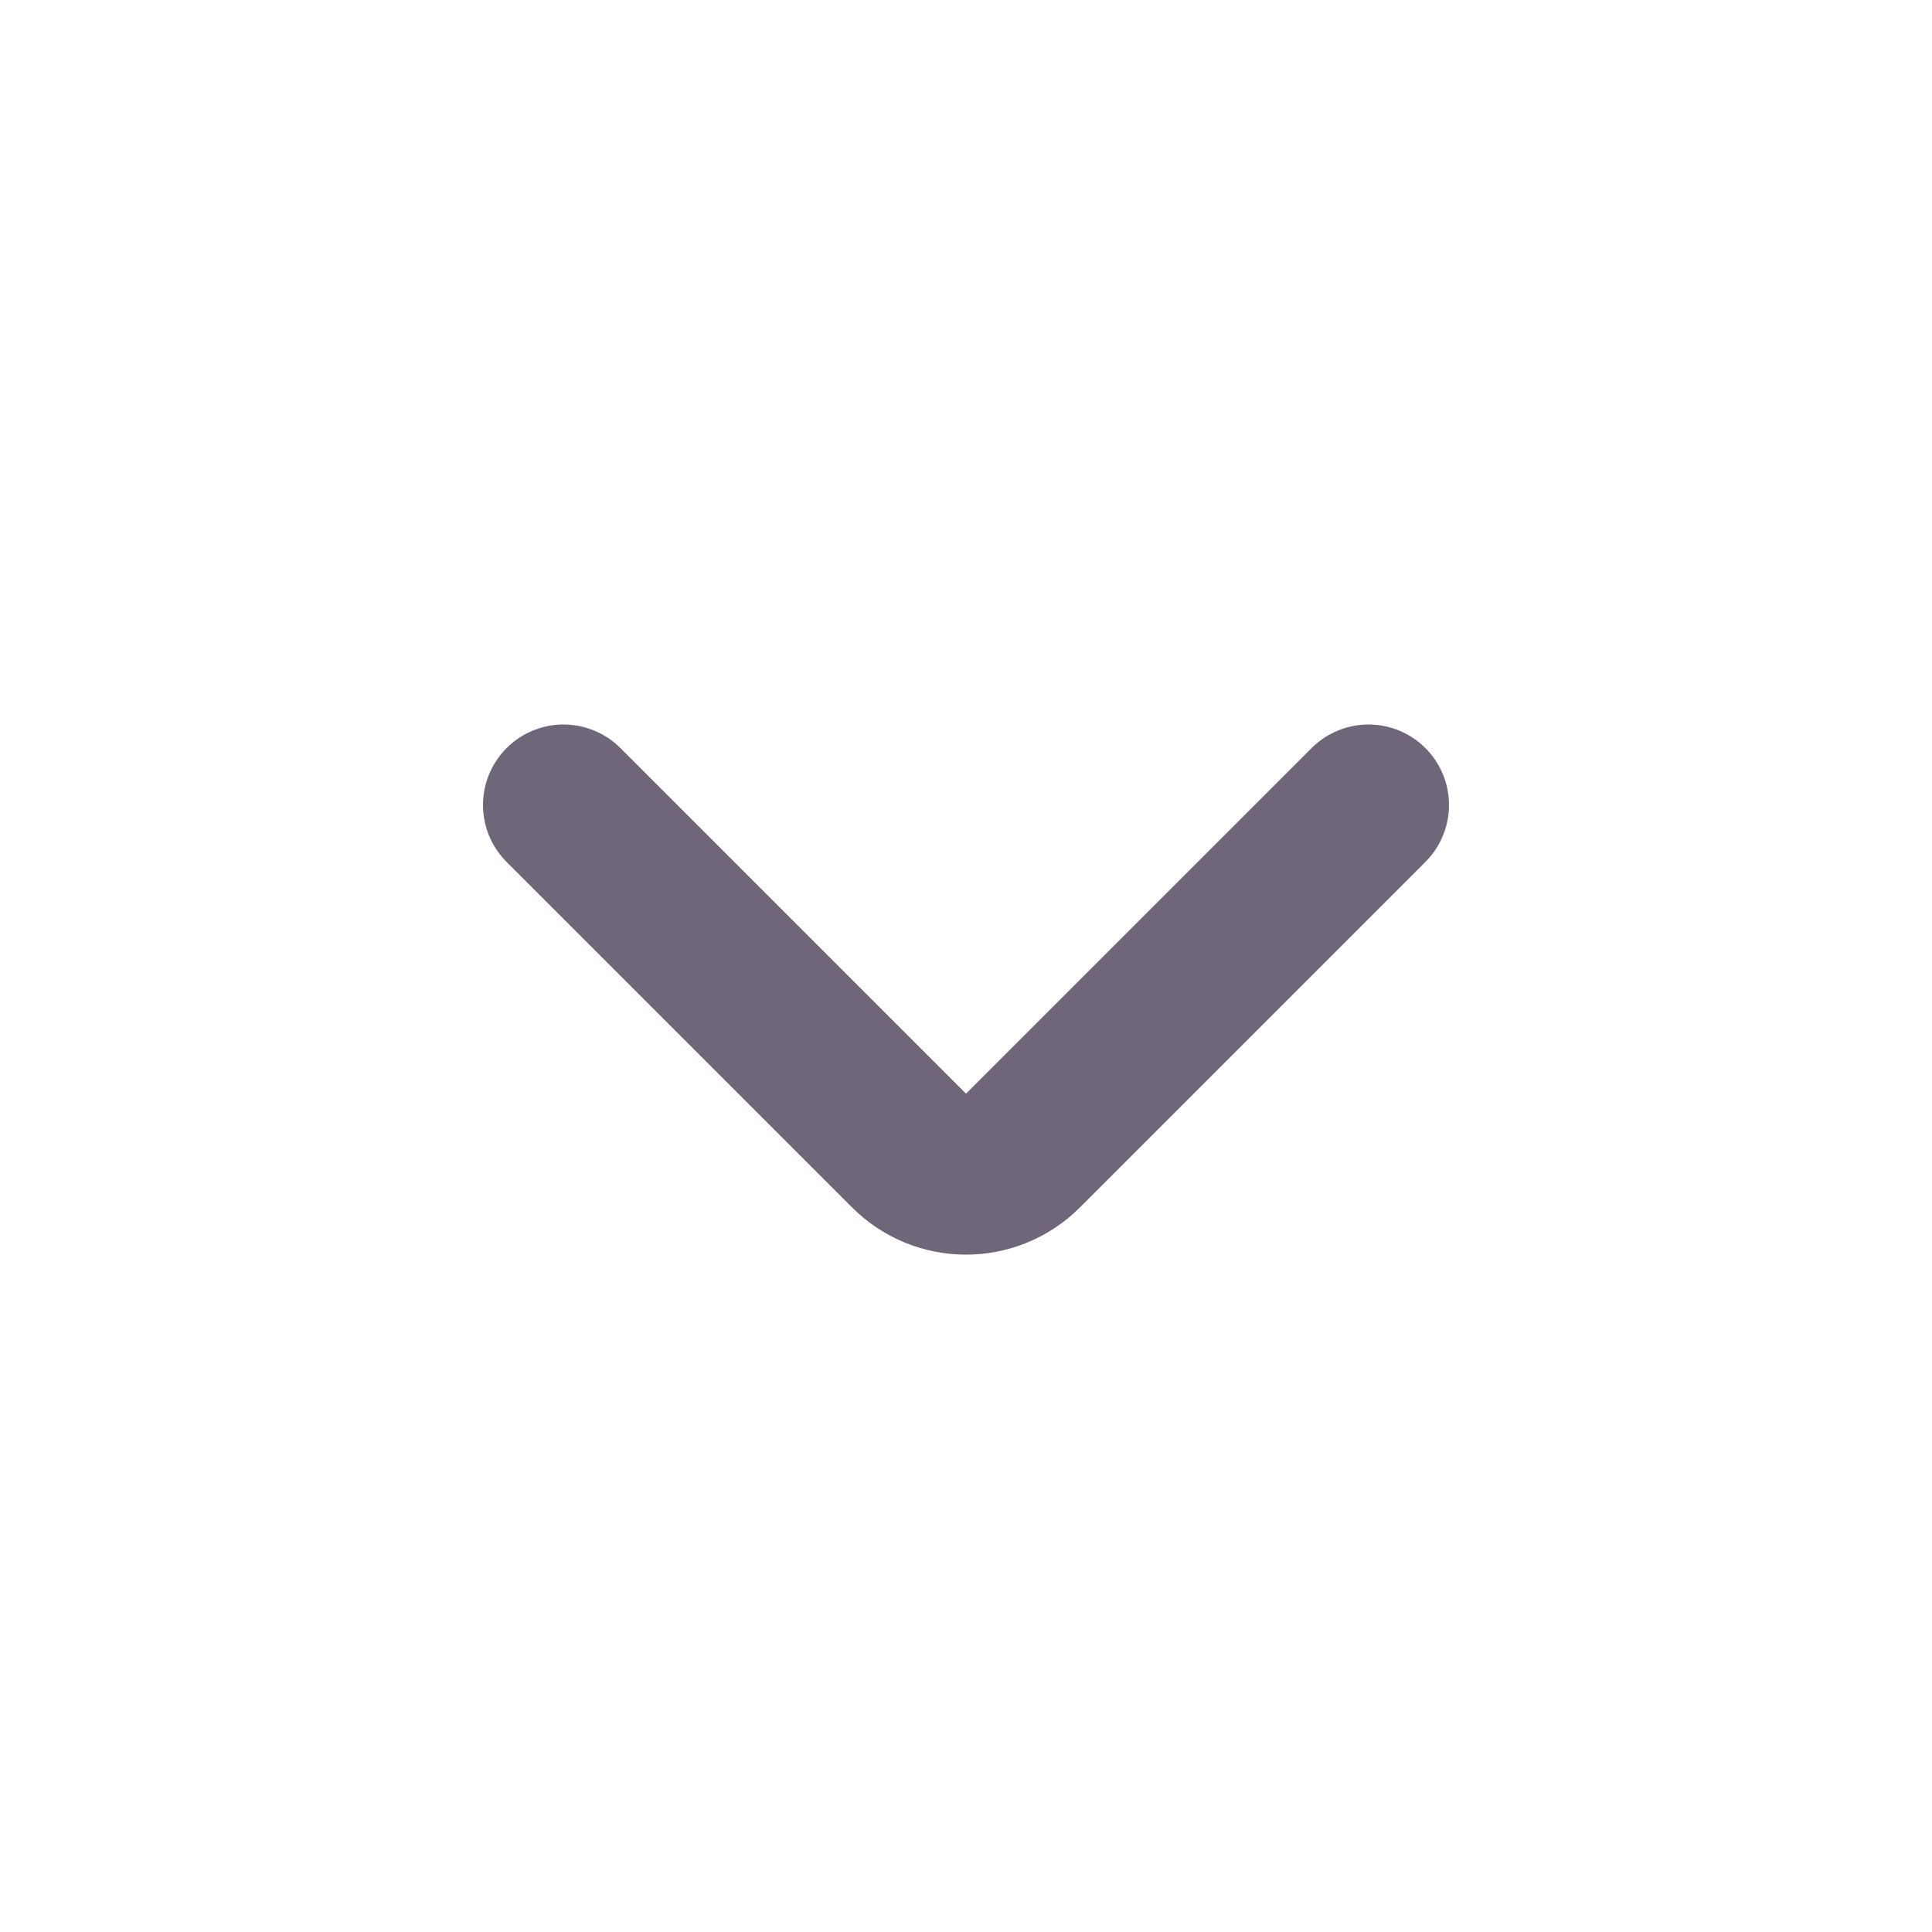 <svg width="24" height="24" viewBox="0 0 24 24" fill="none" xmlns="http://www.w3.org/2000/svg">
<path d="M7 10L11.293 14.293C11.683 14.683 12.317 14.683 12.707 14.293L17 10" stroke="#0F0320" stroke-opacity="0.6" stroke-width="2" stroke-linecap="round"/>
</svg>
